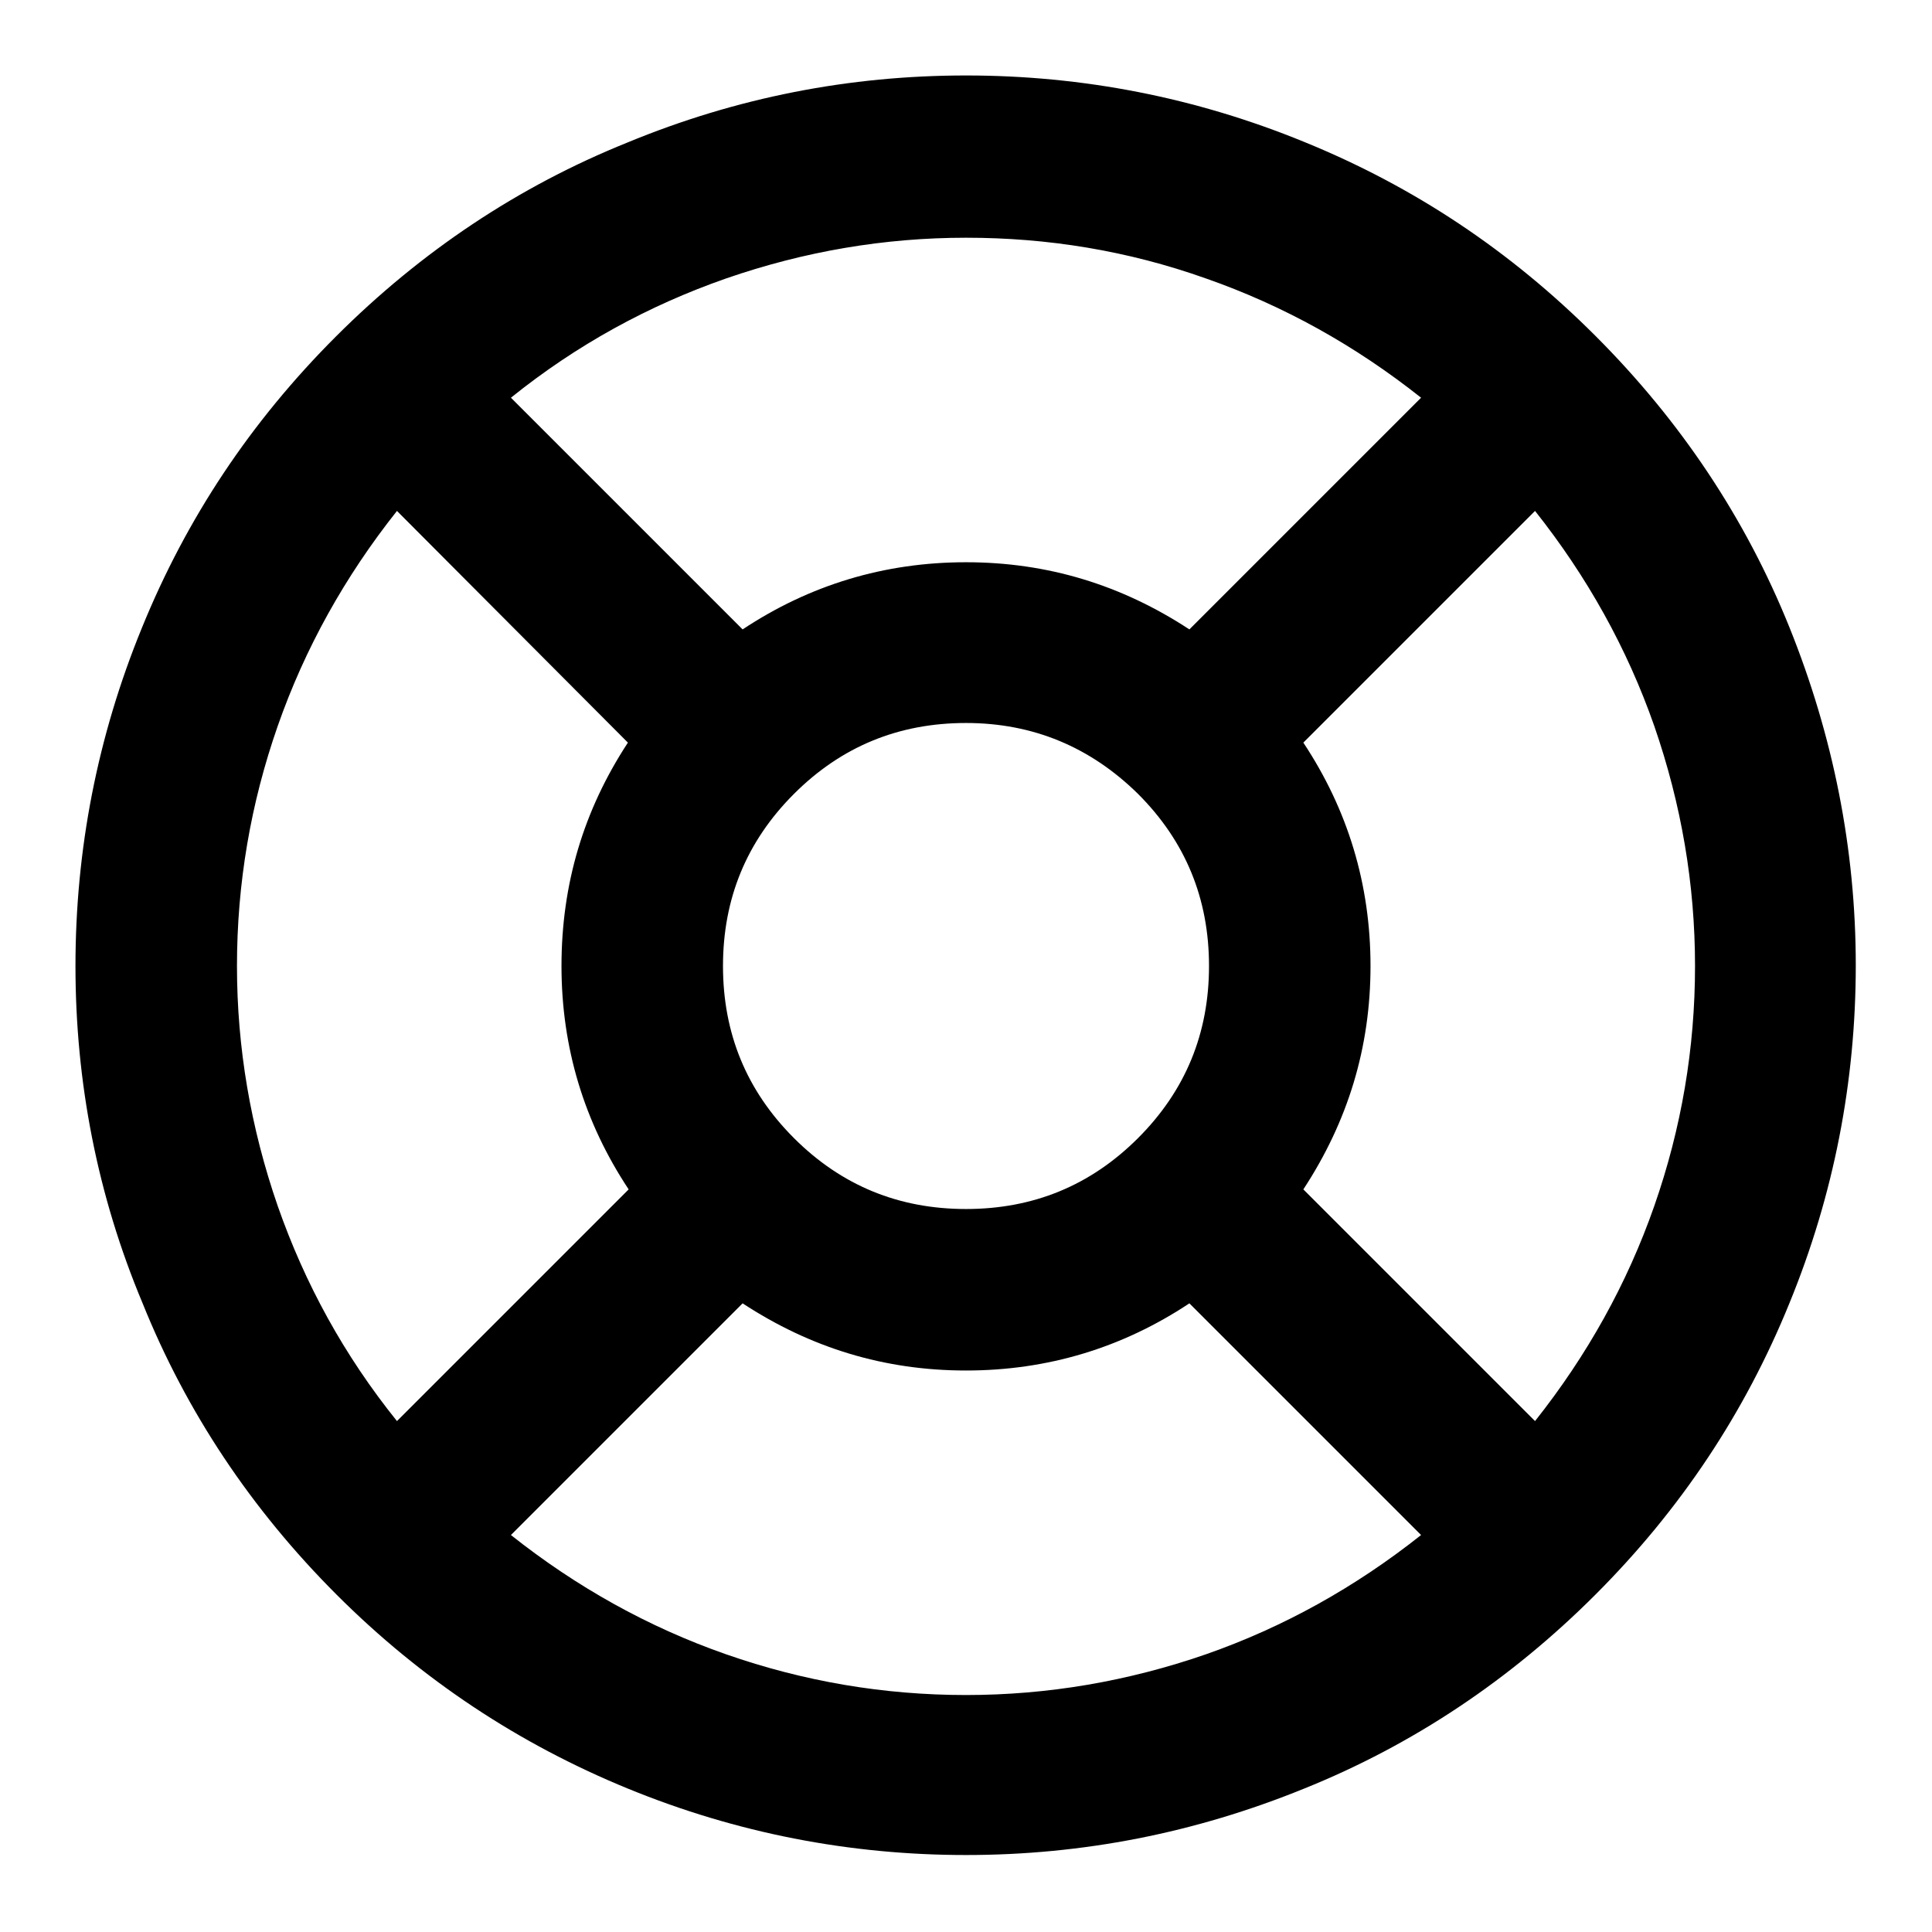 <?xml version="1.0" encoding="utf-8"?>
<!-- Svg Vector Icons : http://www.onlinewebfonts.com/icon -->
<!DOCTYPE svg PUBLIC "-//W3C//DTD SVG 1.1//EN" "http://www.w3.org/Graphics/SVG/1.1/DTD/svg11.dtd">
<svg version="1.1" xmlns="http://www.w3.org/2000/svg" xmlns:xlink="http://www.w3.org/1999/xlink" x="0px" y="0px" viewBox="0 0 256 256" enable-background="new 0 0 256 256" xml:space="preserve">
<g> <path fill="#000000" d="M128,10c15.4,0,30.4,2.9,44.8,8.8c14.5,5.9,27.3,14.4,38.6,25.7c11.3,11.3,19.9,24.2,25.7,38.6 s8.8,29.4,8.8,44.8s-2.9,30.4-8.8,44.8c-5.9,14.5-14.4,27.3-25.7,38.6c-11.3,11.3-24.2,19.9-38.6,25.7c-14.5,5.9-29.4,8.8-44.8,8.8 c-15.4,0-30.4-2.9-44.8-8.8s-27.3-14.4-38.6-25.7c-11.3-11.3-19.9-24.2-25.7-38.6C12.9,158.4,10,143.4,10,128s2.9-30.4,8.8-44.8 c5.9-14.5,14.4-27.3,25.7-38.6c11.3-11.3,24.2-19.9,38.6-25.7C97.6,12.9,112.6,10,128,10z M83.2,98.4L52.6,67.7 c-6.9,8.7-12.2,18.2-15.8,28.5c-3.6,10.3-5.4,20.9-5.4,31.8c0,10.8,1.8,21.4,5.4,31.8c3.6,10.3,8.8,19.8,15.8,28.5l30.7-30.7 c-5.9-8.9-8.9-18.8-8.9-29.6C74.4,117.2,77.3,107.4,83.2,98.4L83.2,98.4z M188.3,203.4l-30.7-30.7c-8.9,5.9-18.8,8.9-29.6,8.9 c-10.8,0-20.6-3-29.6-8.9l-30.7,30.7c8.7,6.9,18.2,12.2,28.5,15.8c10.3,3.6,20.9,5.4,31.8,5.4c10.8,0,21.4-1.8,31.8-5.4 C170.1,215.6,179.6,210.3,188.3,203.4L188.3,203.4z M128,95.8c-8.9,0-16.5,3.1-22.8,9.4c-6.3,6.3-9.4,13.9-9.4,22.8 c0,8.9,3.1,16.5,9.4,22.8c6.3,6.3,13.9,9.4,22.8,9.4c8.9,0,16.5-3.1,22.8-9.4s9.4-13.9,9.4-22.8c0-8.9-3.1-16.5-9.4-22.8 C144.5,99,136.9,95.8,128,95.8z M128,31.5c-10.8,0-21.4,1.8-31.8,5.4c-10.3,3.6-19.8,8.8-28.5,15.8l30.7,30.7 c8.9-5.9,18.8-8.9,29.6-8.9c10.8,0,20.6,3,29.6,8.9l30.7-30.7c-8.7-6.9-18.2-12.2-28.5-15.8C149.4,33.2,138.8,31.5,128,31.5 L128,31.5z M203.4,67.7l-30.7,30.7c5.9,8.9,8.9,18.8,8.9,29.6c0,10.8-3,20.6-8.9,29.6l30.7,30.7c6.9-8.7,12.2-18.2,15.8-28.5 c3.6-10.3,5.4-20.9,5.4-31.8c0-10.8-1.8-21.4-5.4-31.8C215.6,85.9,210.3,76.4,203.4,67.7L203.4,67.7z"/></g>
</svg>